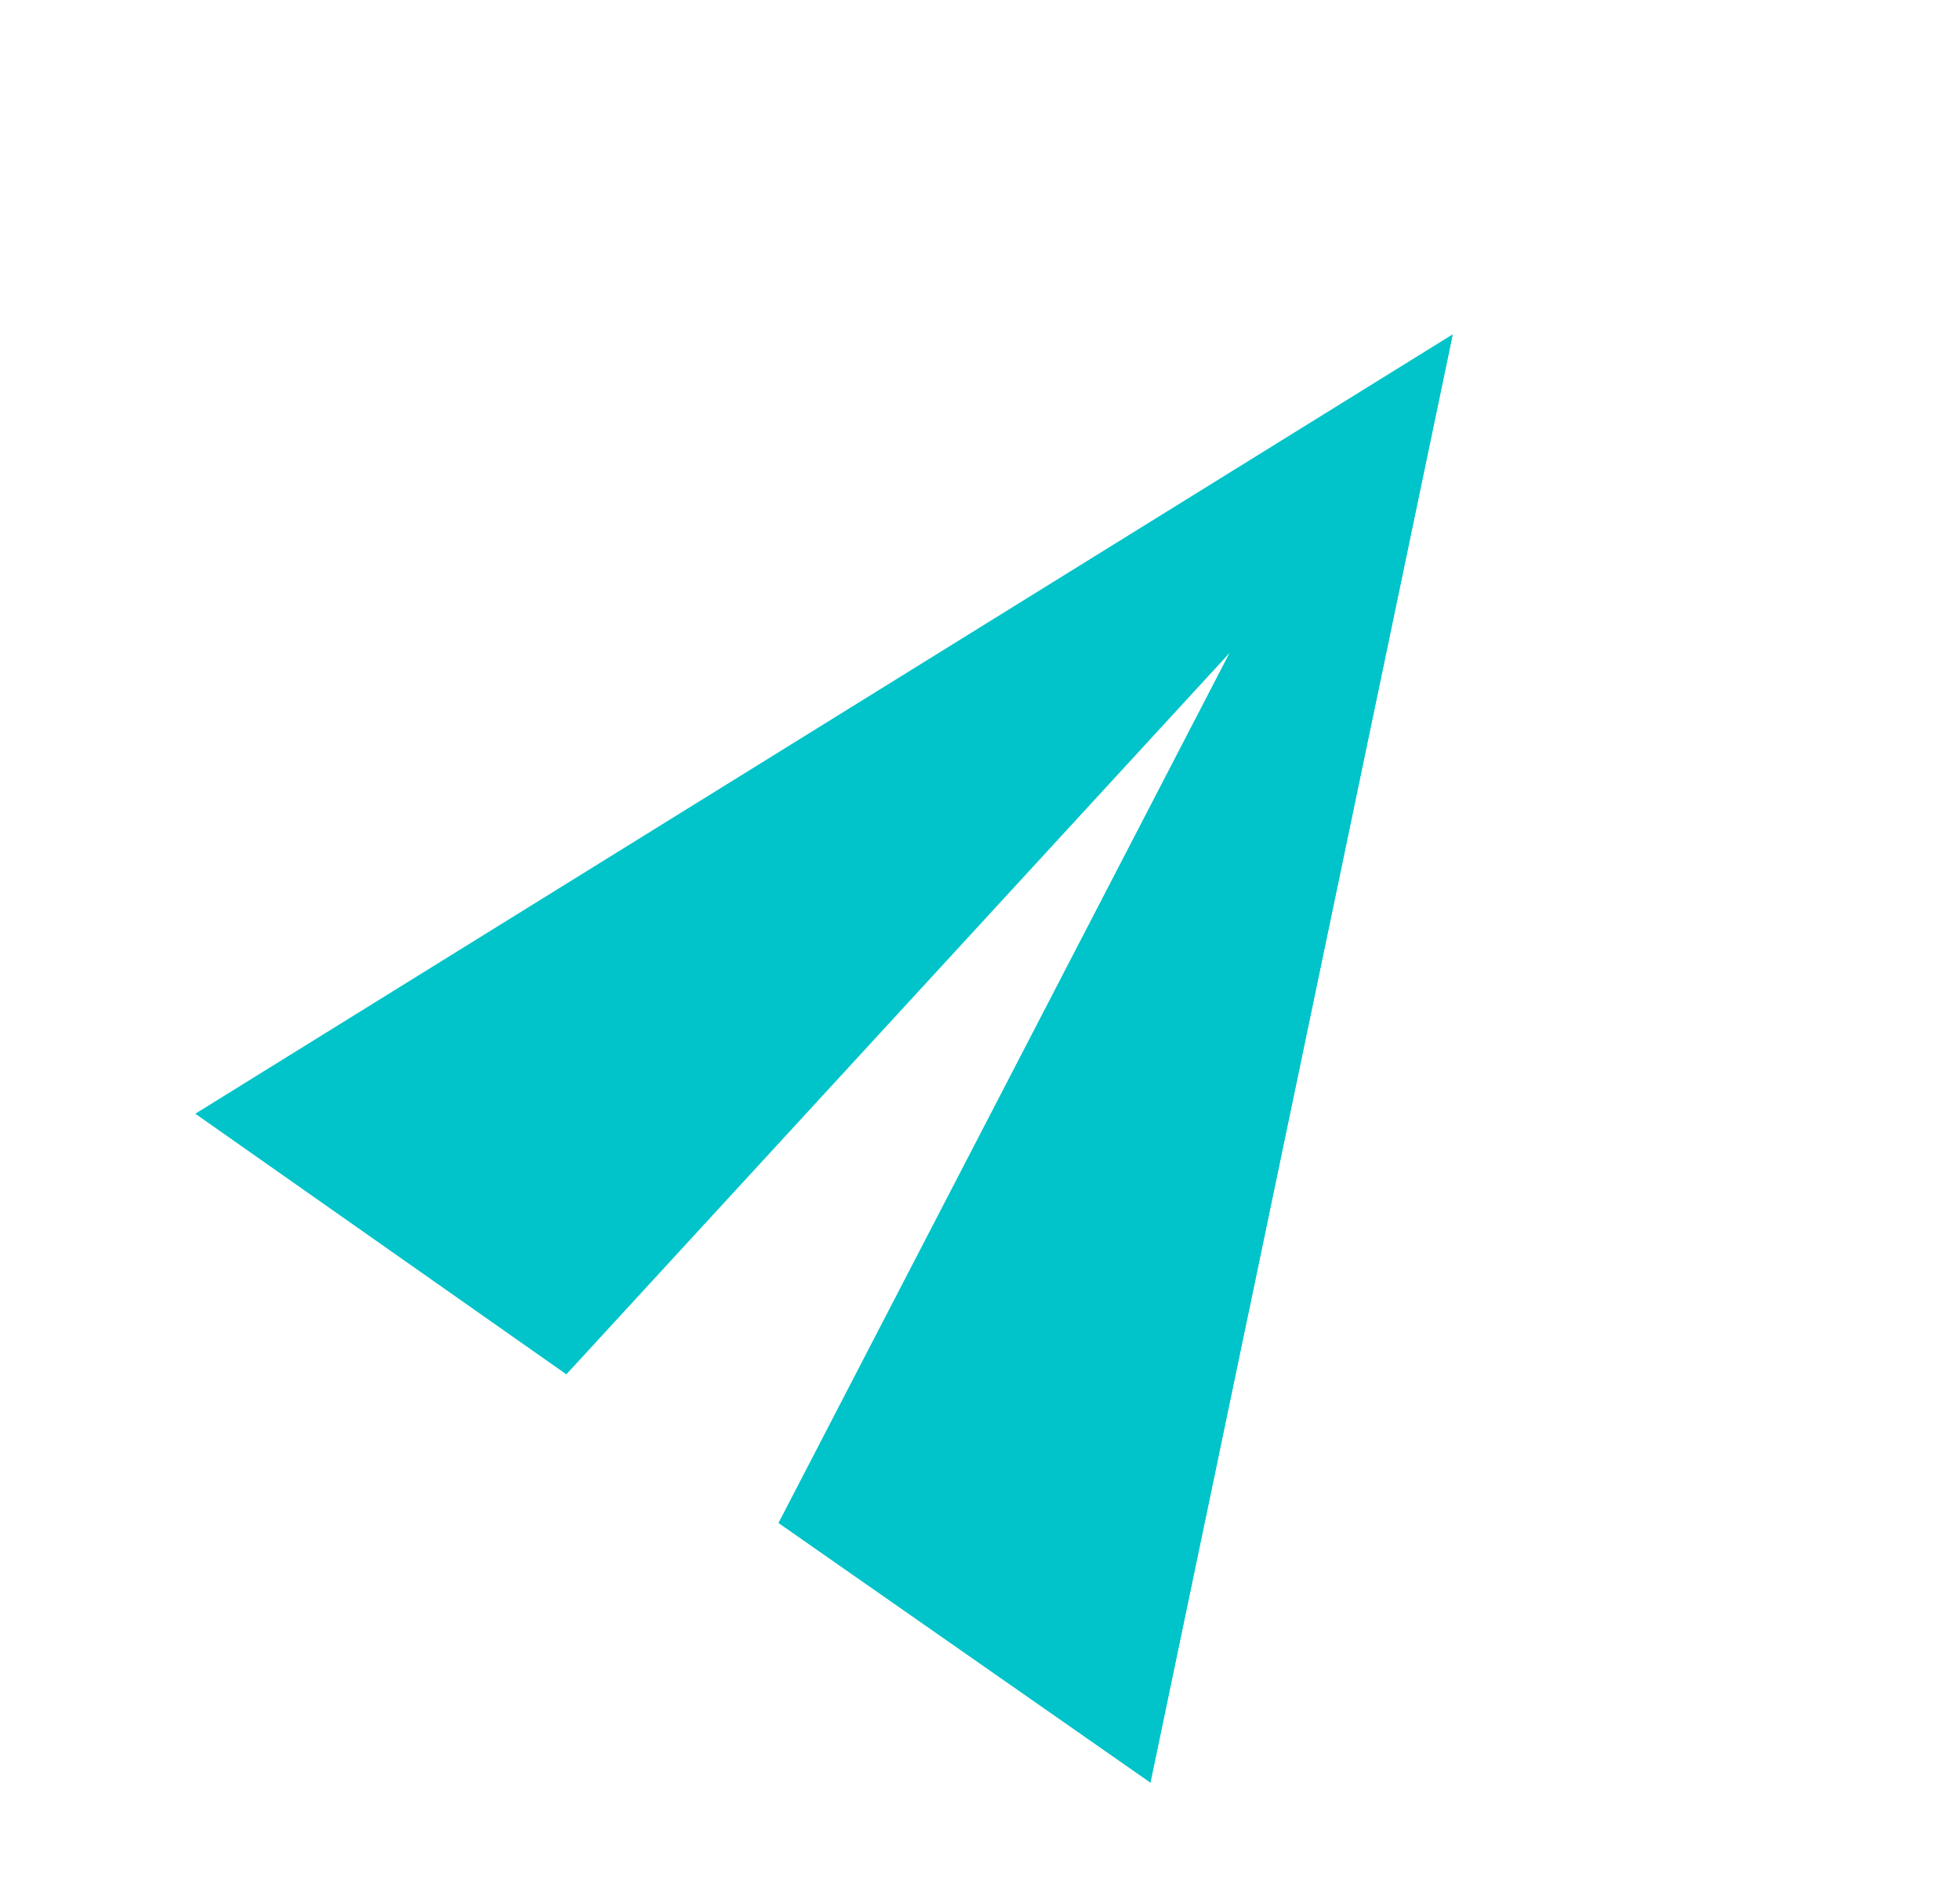 <?xml version="1.0" encoding="UTF-8"?>
<svg width="30px" height="29px" viewBox="0 0 30 29" version="1.1" xmlns="http://www.w3.org/2000/svg" xmlns:xlink="http://www.w3.org/1999/xlink">
    <title>Group 29</title>
    <g id="Copy-updates_Jun-1,-2020" stroke="none" stroke-width="1" fill="none" fill-rule="evenodd">
        <g id="Group-29" transform="translate(0, 0)">
            <rect id="Rectangle" x="0" y="2.992" width="26" height="26"></rect>
            <polygon id="Path" fill="#00C4C9" fill-rule="nonzero" transform="translate(16.264, 13.645) rotate(-55) translate(-16.264, -13.645)" points="5.864 22.568 26.674 13.645 5.864 4.722 5.854 11.662 20.726 13.645 5.854 15.628"></polygon>
            <polygon id="Path" fill="#00C4C9" fill-rule="nonzero" transform="translate(19.919, 16.204) rotate(-55) translate(-19.919, -16.204)" points="9.519 20.666 30.329 11.743 24.38 11.743 9.509 13.726"></polygon>
        </g>
    </g>
</svg>